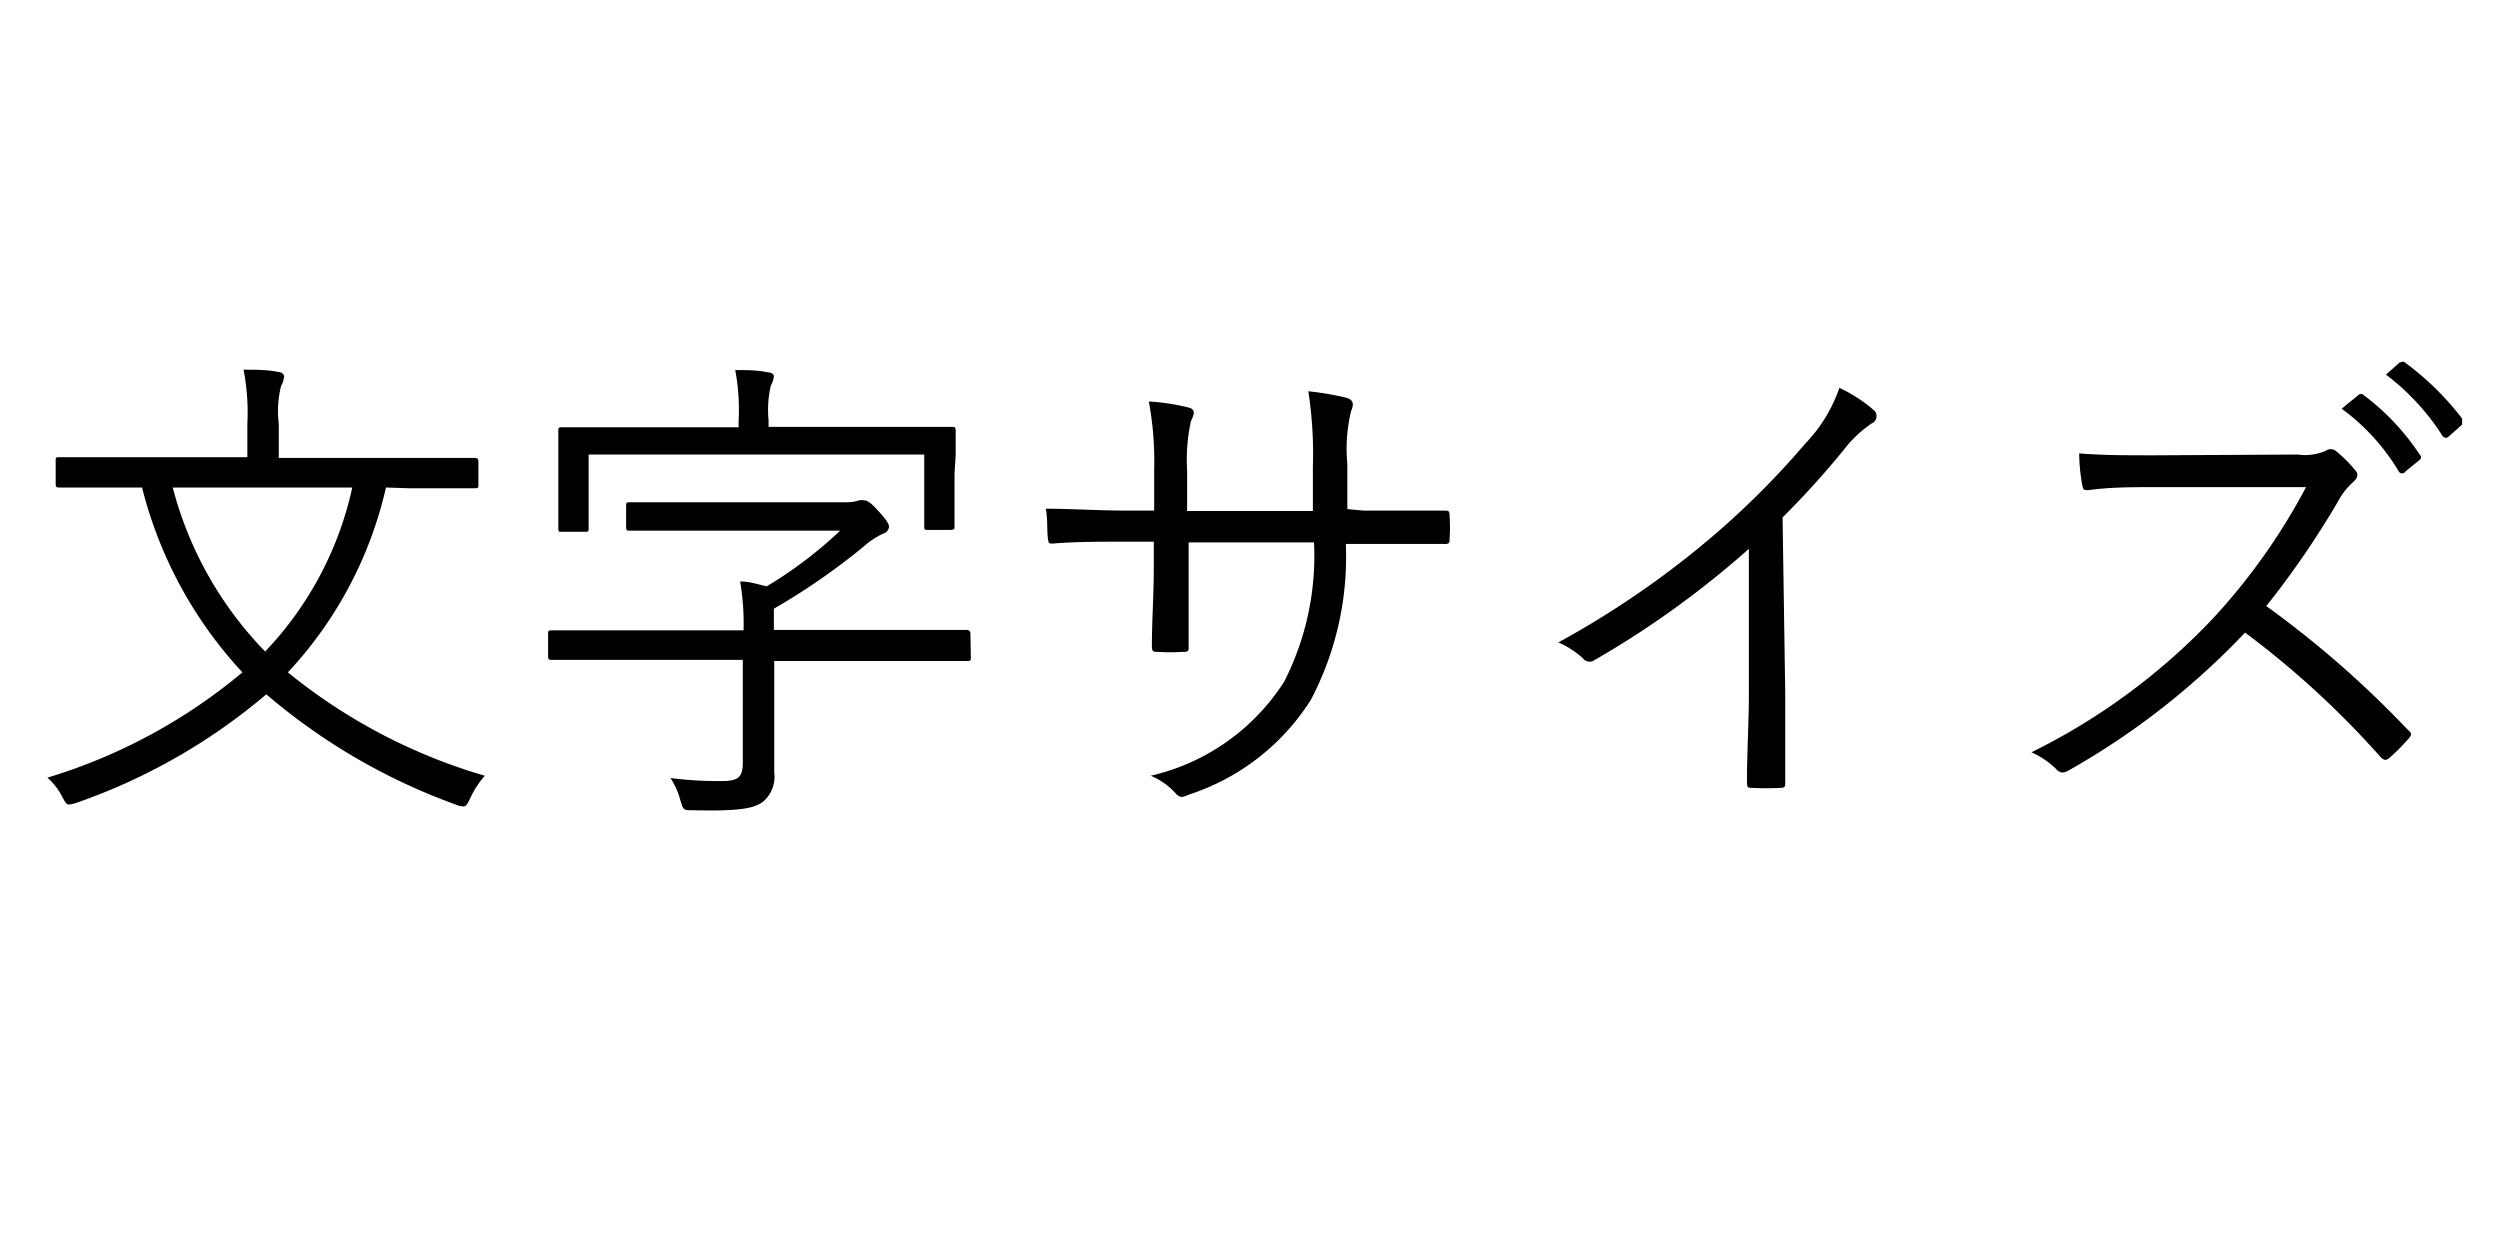 <svg id="PC" xmlns="http://www.w3.org/2000/svg" viewBox="0 0 66 33"><title>txtsize00</title><path d="M10.19,12.87A10.58,10.58,0,0,1,7.6,17.75a14.77,14.77,0,0,0,5.2,2.73,2.39,2.39,0,0,0-.39.6c-.08.16-.1.21-.18.21a.54.54,0,0,1-.2-.05,16.13,16.13,0,0,1-5-2.91,15.68,15.68,0,0,1-5,2.86,1.11,1.11,0,0,1-.2.05c-.08,0-.1-.05-.18-.19a1.65,1.65,0,0,0-.4-.52A14.57,14.57,0,0,0,6.4,17.75a11.16,11.16,0,0,1-2.65-4.88H3.29c-1.23,0-1.65,0-1.72,0s-.1,0-.1-.1v-.6c0-.09,0-.1.1-.1s.48,0,1.72,0H6.53v-.88a5.93,5.93,0,0,0-.1-1.43c.33,0,.63,0,.91.06.09,0,.16.06.16.12a.61.61,0,0,1-.08.25,2.75,2.75,0,0,0-.06,1v.9h3.43c1.24,0,1.65,0,1.72,0s.12,0,.12.1v.6c0,.09,0,.1-.12.1s-.48,0-1.72,0Zm-5.63,0A9.72,9.72,0,0,0,7,17.2a9.07,9.07,0,0,0,2.3-4.33Z"/><path d="M25.63,17.35c0,.09,0,.1-.12.1s-.47,0-1.7,0H20.44v.94c0,.72,0,1.27,0,2a.87.87,0,0,1-.29.77c-.23.18-.62.26-1.86.23-.25,0-.25,0-.33-.27a2,2,0,0,0-.26-.58,9.9,9.9,0,0,0,1.35.08c.43,0,.56-.09.56-.49V17.42H16.29c-1.23,0-1.65,0-1.72,0s-.1,0-.1-.1v-.56c0-.1,0-.12.1-.12s.48,0,1.72,0h3.34a6.67,6.67,0,0,0-.09-1.29c.25,0,.48.08.7.13a11.15,11.15,0,0,0,1.94-1.47H18.36c-1.25,0-1.66,0-1.73,0s-.1,0-.1-.1v-.55c0-.09,0-.1.1-.1s.48,0,1.73,0H22.3a1.11,1.11,0,0,0,.38-.05.25.25,0,0,1,.13,0c.08,0,.17.05.36.26s.3.34.3.44a.21.21,0,0,1-.16.18,2.12,2.12,0,0,0-.51.34,17.63,17.63,0,0,1-2.37,1.64v.56h3.37c1.24,0,1.64,0,1.7,0s.12,0,.12.12Zm-.43-4.86c0,1.16,0,1.34,0,1.4s0,.1-.1.1h-.6c-.09,0-.1,0-.1-.1V12H15.54v1.94c0,.09,0,.1-.1.1h-.6c-.09,0-.1,0-.1-.1s0-.23,0-1.4v-.43c0-.46,0-.65,0-.73s0-.1.1-.1.53,0,1.81,0h2.85v-.18a5.65,5.65,0,0,0-.09-1.33c.31,0,.6,0,.86.06.09,0,.16.05.16.1a.61.61,0,0,1-.08.25,2.82,2.82,0,0,0-.06.91v.18h3.05c1.27,0,1.73,0,1.79,0s.1,0,.1.1,0,.27,0,.64Z"/><path d="M36,13.48c.73,0,1.39,0,2.11,0,.14,0,.16,0,.16.16a4.1,4.1,0,0,1,0,.56c0,.13,0,.17-.17.16-.66,0-1.35,0-2.08,0h-.49a8.12,8.12,0,0,1-.92,4.11,6,6,0,0,1-3.2,2.5c-.2.08-.23.1-.35,0a1.84,1.84,0,0,0-.68-.49A5.7,5.7,0,0,0,33.9,18a7.31,7.31,0,0,0,.79-3.68H31.38v.64c0,.73,0,1.42,0,2.11,0,.12,0,.14-.16.14a5.34,5.34,0,0,1-.65,0c-.12,0-.16,0-.16-.16,0-.66.05-1.33.05-2.07V14.3h-.66c-.69,0-1.44,0-2,.05-.12,0-.12,0-.14-.18s0-.46-.05-.74c.68,0,1.37.05,2.2.05h.66V12.42a8.67,8.67,0,0,0-.14-1.82,5.54,5.54,0,0,1,1.05.16c.2.05.14.19.06.36a4.77,4.77,0,0,0-.1,1.3v1.07h3.32V12.33a10.93,10.93,0,0,0-.12-2,7.53,7.53,0,0,1,1,.17c.19.05.21.17.13.35a4.17,4.17,0,0,0-.1,1.39v1.2Z"/><path d="M47.13,18.29c0,.78,0,1.52,0,2.35,0,.12,0,.16-.13.16a7.47,7.47,0,0,1-.75,0c-.1,0-.13,0-.13-.16,0-.78.05-1.56.05-2.31V14.49a24.72,24.72,0,0,1-4.08,2.94.22.22,0,0,1-.3-.05,2.33,2.33,0,0,0-.65-.42,24.06,24.06,0,0,0,4-2.74,22,22,0,0,0,2.52-2.51,4,4,0,0,0,.9-1.47,3.92,3.92,0,0,1,.9.58.21.21,0,0,1-.05.36,3.16,3.16,0,0,0-.73.69,23.28,23.28,0,0,1-1.62,1.79Z"/><path d="M60.66,12a1.36,1.36,0,0,0,.74-.1.22.22,0,0,1,.26,0,3.41,3.41,0,0,1,.53.53c.08.1.05.19-.07.3a1.76,1.76,0,0,0-.38.48A23.51,23.51,0,0,1,59.83,16a26.57,26.57,0,0,1,3.73,3.26c.12.1.12.14,0,.27a5.22,5.22,0,0,1-.47.47c-.09.08-.14.08-.23,0a23.82,23.82,0,0,0-3.59-3.3,19.86,19.86,0,0,1-4.64,3.63c-.14.08-.22.09-.32,0a2.24,2.24,0,0,0-.68-.47,16.82,16.82,0,0,0,4.78-3.52,16.35,16.35,0,0,0,2.47-3.48H57c-.73,0-1.29,0-1.87.08-.12,0-.13,0-.16-.14a5,5,0,0,1-.08-.83c.64.05,1.21.05,2,.05Zm1.6-1.57a.1.1,0,0,1,.14,0A6.31,6.31,0,0,1,63.88,12a.09.09,0,0,1,0,.14l-.38.31a.1.1,0,0,1-.17,0,5.6,5.6,0,0,0-1.51-1.66Zm1.09-.86c.05,0,.09-.05.14,0A7.46,7.46,0,0,1,65,11.05c0,.06,0,.1,0,.16l-.35.31c-.05.05-.1.05-.16,0a6.21,6.21,0,0,0-1.5-1.63Z"/></svg>